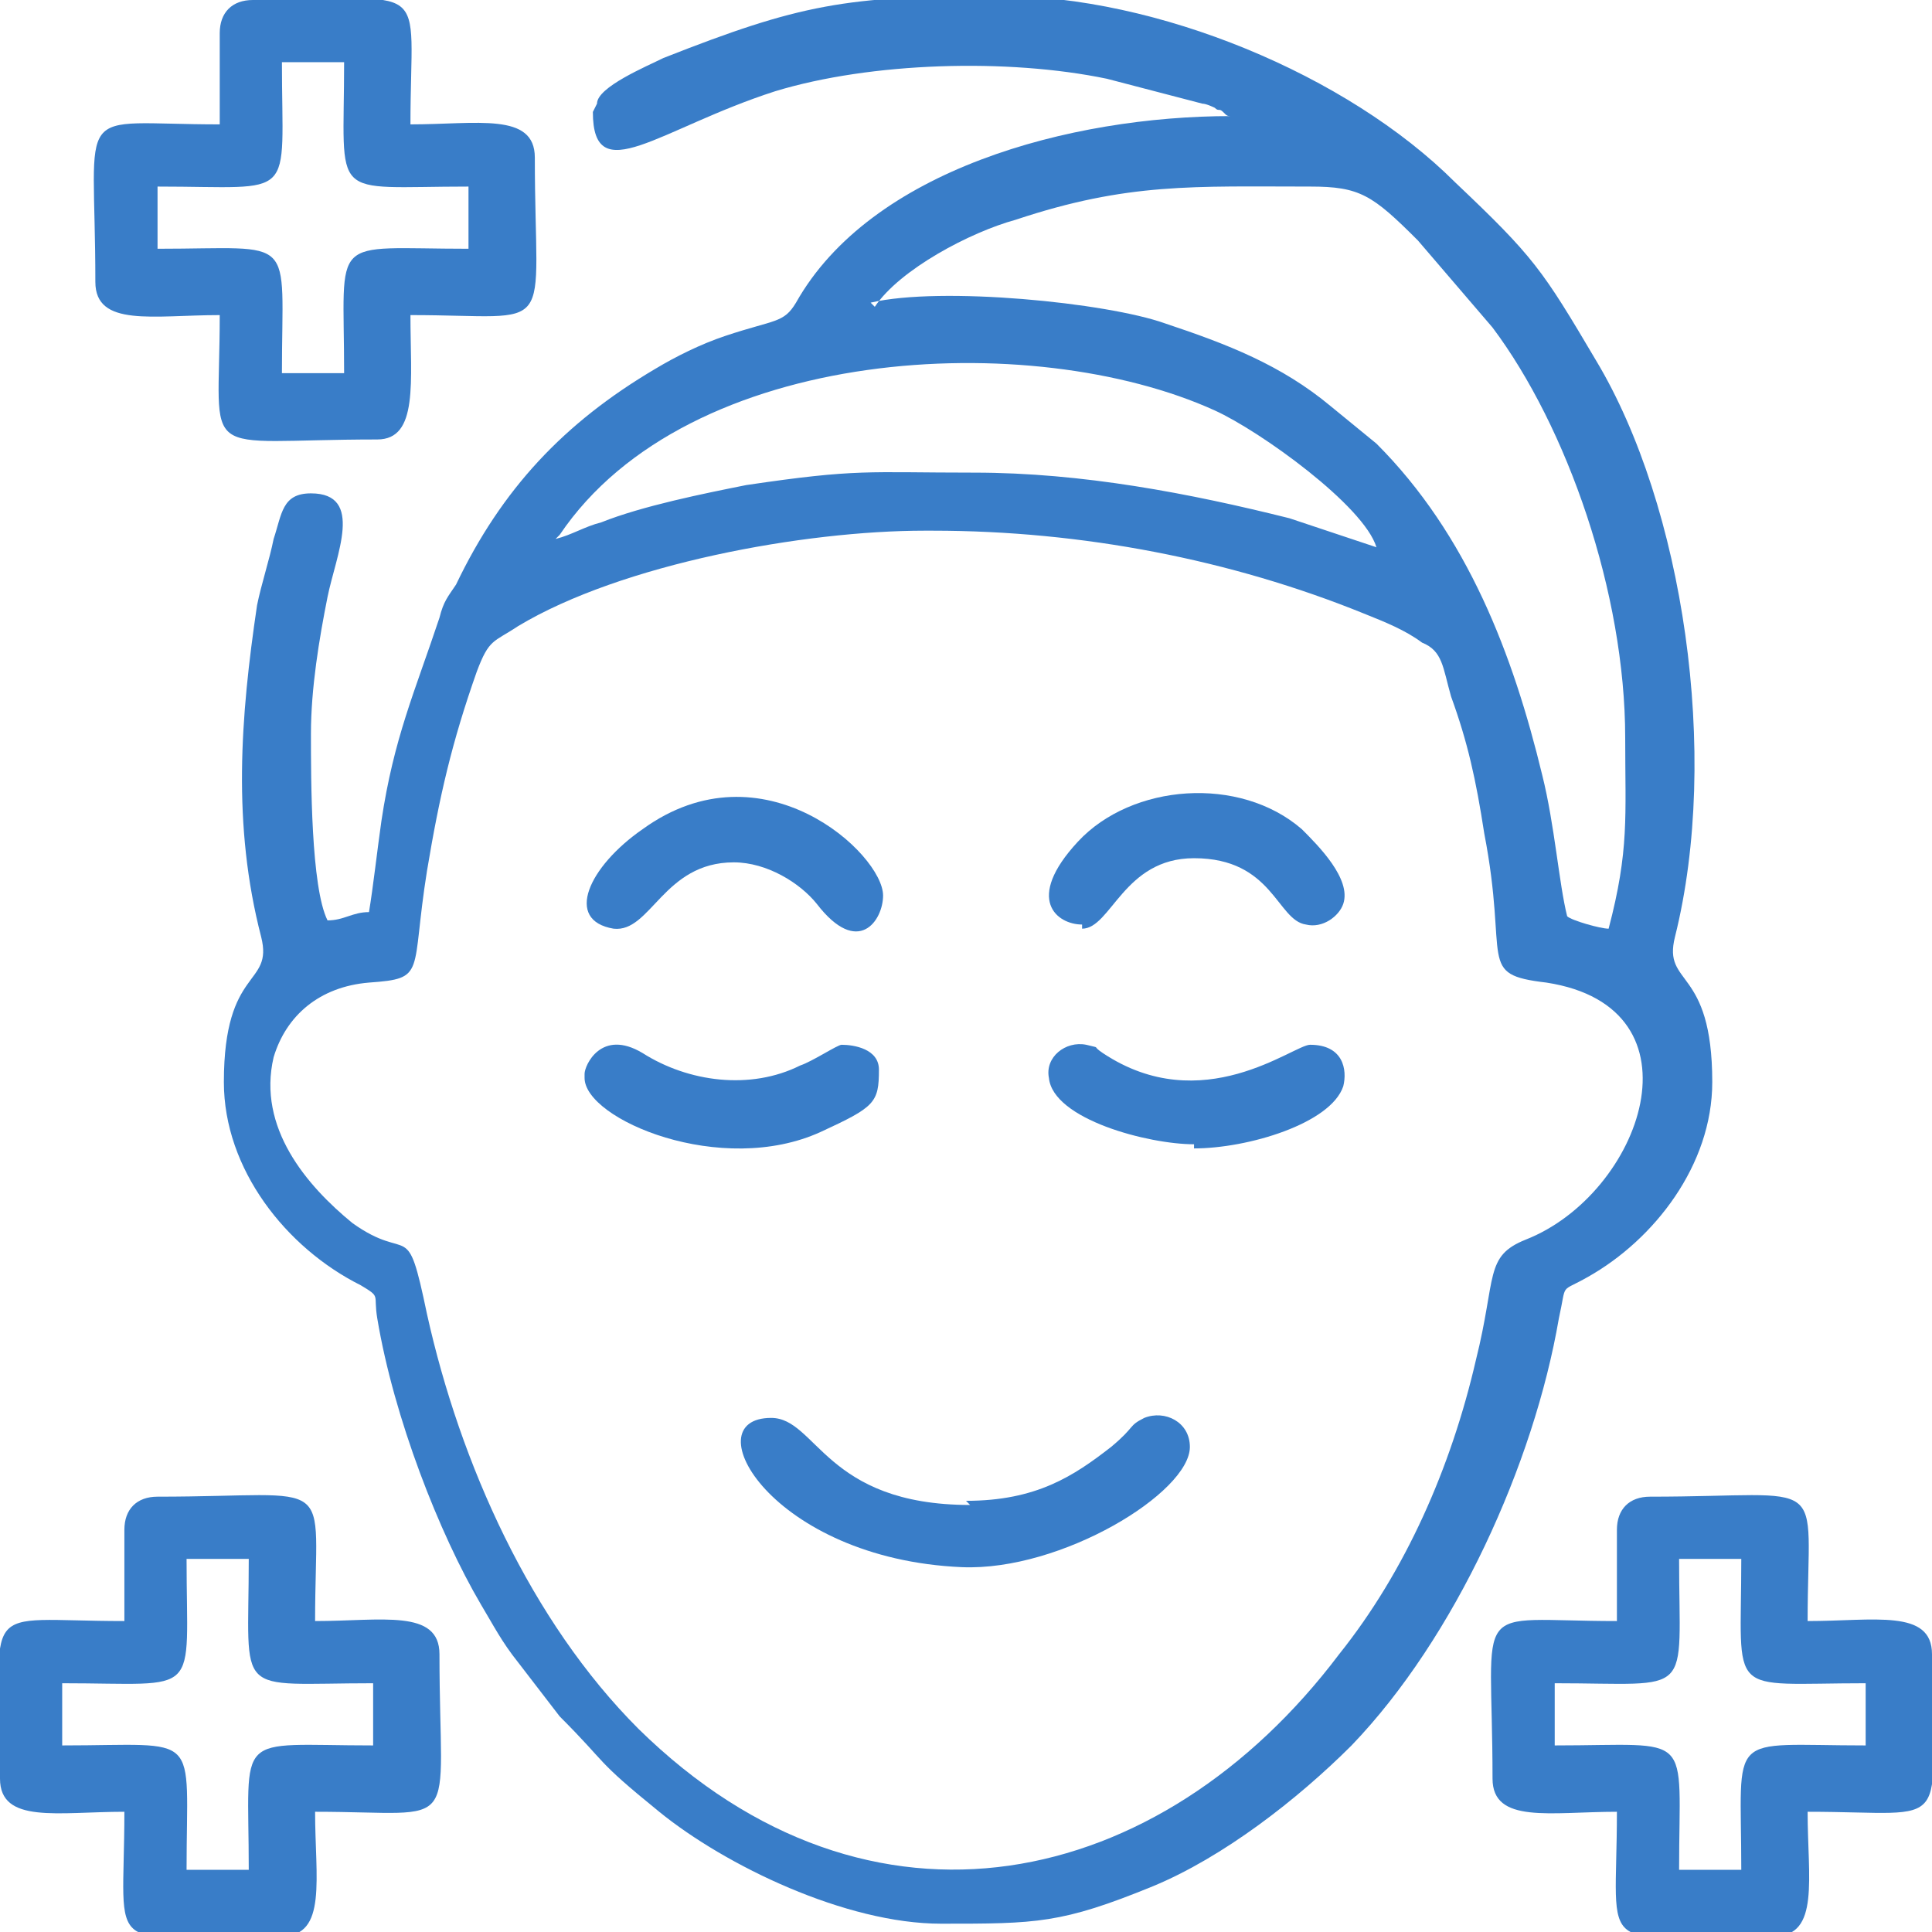 <?xml version="1.0" encoding="UTF-8"?> <svg xmlns="http://www.w3.org/2000/svg" xmlns:xlink="http://www.w3.org/1999/xlink" xml:space="preserve" width="2.54mm" height="2.54mm" version="1.1" style="shape-rendering:geometricPrecision; text-rendering:geometricPrecision; image-rendering:optimizeQuality; fill-rule:evenodd; clip-rule:evenodd" viewBox="0 0 4.66 4.66"> <defs> <style type="text/css"> .fil0 {fill:#397DC8} </style> </defs> <g id="Camada_x0020_1">  <g id="_2458165272128"> <path class="fil0" d="M2.25 1.28c0.36,0 0.72,0.07 1.04,0.2 0.05,0.02 0.1,0.04 0.14,0.07 0.05,0.02 0.05,0.06 0.07,0.13 0.04,0.11 0.06,0.2 0.08,0.33 0.06,0.31 -0.02,0.34 0.15,0.36 0.39,0.06 0.23,0.51 -0.05,0.62 -0.1,0.04 -0.07,0.09 -0.12,0.29 -0.06,0.26 -0.17,0.51 -0.33,0.71 -0.43,0.57 -1.13,0.73 -1.69,0.18 -0.26,-0.26 -0.43,-0.64 -0.51,-1 -0.05,-0.24 -0.04,-0.12 -0.18,-0.22 -0.11,-0.09 -0.23,-0.23 -0.19,-0.4 0.03,-0.1 0.11,-0.17 0.23,-0.18 0.14,-0.01 0.1,-0.02 0.14,-0.27 0.03,-0.18 0.06,-0.31 0.12,-0.48 0.03,-0.08 0.04,-0.07 0.1,-0.11 0.25,-0.15 0.69,-0.23 0.98,-0.23zm-0.9 0.01l0 0zm0 0c0.31,-0.46 1.14,-0.5 1.58,-0.3 0.11,0.05 0.36,0.23 0.39,0.33l-0.21 -0.07c-0.24,-0.06 -0.5,-0.11 -0.76,-0.11 -0.26,0 -0.28,-0.01 -0.55,0.03 -0.1,0.02 -0.25,0.05 -0.35,0.09 -0.04,0.01 -0.07,0.03 -0.11,0.04zm0.76 -0.55c0.06,-0.09 0.23,-0.18 0.34,-0.21 0.27,-0.09 0.43,-0.08 0.71,-0.08 0.12,0 0.15,0.02 0.26,0.13l0.18 0.21c0.18,0.24 0.32,0.64 0.32,0.99 0,0.19 0.01,0.27 -0.04,0.46 -0.02,-0 -0.09,-0.02 -0.1,-0.03 -0.02,-0.08 -0.03,-0.22 -0.06,-0.34 -0.07,-0.29 -0.18,-0.58 -0.4,-0.8l-0.11 -0.09c-0.12,-0.1 -0.25,-0.15 -0.4,-0.2 -0.14,-0.05 -0.54,-0.09 -0.71,-0.05zm-0.68 -0.47c0,0.19 0.16,0.04 0.44,-0.05 0.23,-0.07 0.56,-0.08 0.8,-0.03l0.23 0.06c0.01,0 0.03,0.01 0.03,0.01 0.01,0.01 0.01,0 0.02,0.01 0.01,0.01 0.01,0.01 0.02,0.01 -0.39,0 -0.87,0.13 -1.05,0.45 -0.03,0.05 -0.05,0.04 -0.17,0.08 -0.06,0.02 -0.12,0.05 -0.17,0.08 -0.22,0.13 -0.37,0.29 -0.48,0.52 -0.02,0.03 -0.03,0.04 -0.04,0.08 -0.06,0.18 -0.11,0.29 -0.14,0.49 -0.01,0.07 -0.02,0.16 -0.03,0.22 -0.04,0 -0.06,0.02 -0.1,0.02 -0.04,-0.08 -0.04,-0.34 -0.04,-0.45 0,-0.11 0.02,-0.23 0.04,-0.33 0.02,-0.1 0.09,-0.25 -0.04,-0.25 -0.07,0 -0.07,0.05 -0.09,0.11 -0.01,0.05 -0.03,0.11 -0.04,0.16 -0.04,0.27 -0.06,0.53 0.01,0.8 0.03,0.12 -0.09,0.07 -0.09,0.35 0,0.21 0.15,0.4 0.33,0.49 0.05,0.03 0.03,0.02 0.04,0.08 0.04,0.24 0.15,0.52 0.25,0.69 0.03,0.05 0.05,0.09 0.09,0.14l0.1 0.13c0.12,0.12 0.08,0.1 0.24,0.23 0.16,0.13 0.45,0.27 0.68,0.27 0.23,0 0.29,-0 0.51,-0.09 0.17,-0.07 0.35,-0.21 0.48,-0.34 0.25,-0.26 0.44,-0.68 0.5,-1.03 0.02,-0.09 -0,-0.06 0.07,-0.1 0.16,-0.09 0.3,-0.27 0.3,-0.47 0,-0.28 -0.12,-0.23 -0.09,-0.35 0.11,-0.44 0.02,-1.04 -0.19,-1.39 -0.13,-0.22 -0.15,-0.25 -0.34,-0.43 -0.26,-0.26 -0.72,-0.45 -1.1,-0.45 -0.37,0 -0.48,0.02 -0.81,0.15 -0.04,0.02 -0.16,0.07 -0.16,0.11z"></path> <path class="fil0" d="M0.15 4.06c0.34,0 0.3,0.04 0.3,-0.3l0.15 0c0,0.34 -0.04,0.3 0.3,0.3l0 0.15c-0.34,0 -0.3,-0.04 -0.3,0.3l-0.15 0c0,-0.34 0.04,-0.3 -0.3,-0.3l0 -0.15zm0.15 -0.38l0 0.23c-0.36,0 -0.3,-0.06 -0.3,0.38 0,0.11 0.14,0.08 0.3,0.08 0,0.36 -0.06,0.3 0.38,0.3 0.11,0 0.08,-0.14 0.08,-0.3 0.36,0 0.3,0.06 0.3,-0.38 0,-0.11 -0.14,-0.08 -0.3,-0.08 0,-0.36 0.06,-0.3 -0.38,-0.3 -0.05,0 -0.08,0.03 -0.08,0.08z"></path> <path class="fil0" d="M3.75 4.06c0.34,0 0.3,0.04 0.3,-0.3l0.15 0c0,0.34 -0.04,0.3 0.3,0.3l0 0.15c-0.34,0 -0.3,-0.04 -0.3,0.3l-0.15 0c0,-0.34 0.04,-0.3 -0.3,-0.3l0 -0.15zm0.15 -0.38l0 0.23c-0.36,0 -0.3,-0.06 -0.3,0.38 0,0.11 0.14,0.08 0.3,0.08 0,0.36 -0.06,0.3 0.38,0.3 0.11,0 0.08,-0.14 0.08,-0.3 0.36,0 0.3,0.06 0.3,-0.38 0,-0.11 -0.14,-0.08 -0.3,-0.08 0,-0.36 0.06,-0.3 -0.38,-0.3 -0.05,0 -0.08,0.03 -0.08,0.08z"></path> <path class="fil0" d="M0.38 0.45c0.34,0 0.3,0.04 0.3,-0.3l0.15 0c0,0.34 -0.04,0.3 0.3,0.3l0 0.15c-0.34,0 -0.3,-0.04 -0.3,0.3l-0.15 0c0,-0.34 0.04,-0.3 -0.3,-0.3l0 -0.15zm0.15 -0.38l0 0.23c-0.36,0 -0.3,-0.06 -0.3,0.38 0,0.11 0.14,0.08 0.3,0.08 0,0.36 -0.06,0.3 0.38,0.3 0.1,0 0.08,-0.14 0.08,-0.3 0.36,0 0.3,0.06 0.3,-0.38 0,-0.11 -0.14,-0.08 -0.3,-0.08 0,-0.36 0.06,-0.3 -0.38,-0.3 -0.05,0 -0.08,0.03 -0.08,0.08z"></path> <path class="fil0" d="M2.34 3.63c-0.35,0 -0.37,-0.21 -0.48,-0.21 -0.19,0 0,0.34 0.46,0.36 0.24,0.01 0.55,-0.18 0.55,-0.29 0,-0.06 -0.06,-0.09 -0.11,-0.07 -0.04,0.02 -0.02,0.02 -0.08,0.07 -0.09,0.07 -0.18,0.13 -0.35,0.13z"></path> <path class="fil0" d="M2.61 2.24c0.07,0 0.1,-0.17 0.27,-0.17 0.19,0 0.2,0.15 0.27,0.16 0.04,0.01 0.08,-0.02 0.09,-0.05 0.02,-0.06 -0.06,-0.14 -0.1,-0.18 -0.15,-0.13 -0.41,-0.11 -0.54,0.03 -0.13,0.14 -0.05,0.2 0.01,0.2z"></path> <path class="fil0" d="M1.77 2.08c0.08,0 0.16,0.05 0.2,0.1 0.1,0.13 0.16,0.04 0.16,-0.02 0,-0.1 -0.29,-0.37 -0.58,-0.16 -0.13,0.09 -0.19,0.22 -0.07,0.24 0.09,0.01 0.12,-0.16 0.29,-0.16z"></path> <path class="fil0" d="M1.41 2.6c0,0.1 0.33,0.24 0.57,0.13 0.13,-0.06 0.14,-0.07 0.14,-0.15 0,-0.05 -0.06,-0.06 -0.09,-0.06 -0.01,0 -0.07,0.04 -0.1,0.05 -0.12,0.06 -0.27,0.04 -0.38,-0.03 -0.1,-0.06 -0.14,0.03 -0.14,0.05z"></path> <path class="fil0" d="M2.88 2.77c0.13,0 0.33,-0.06 0.36,-0.15 0.01,-0.04 -0,-0.1 -0.08,-0.1 -0.04,0 -0.26,0.18 -0.5,0.02 -0.03,-0.02 -0,-0.01 -0.04,-0.02 -0.05,-0.01 -0.1,0.03 -0.09,0.08 0.01,0.1 0.24,0.16 0.35,0.16z"></path> </g> </g> </svg> 